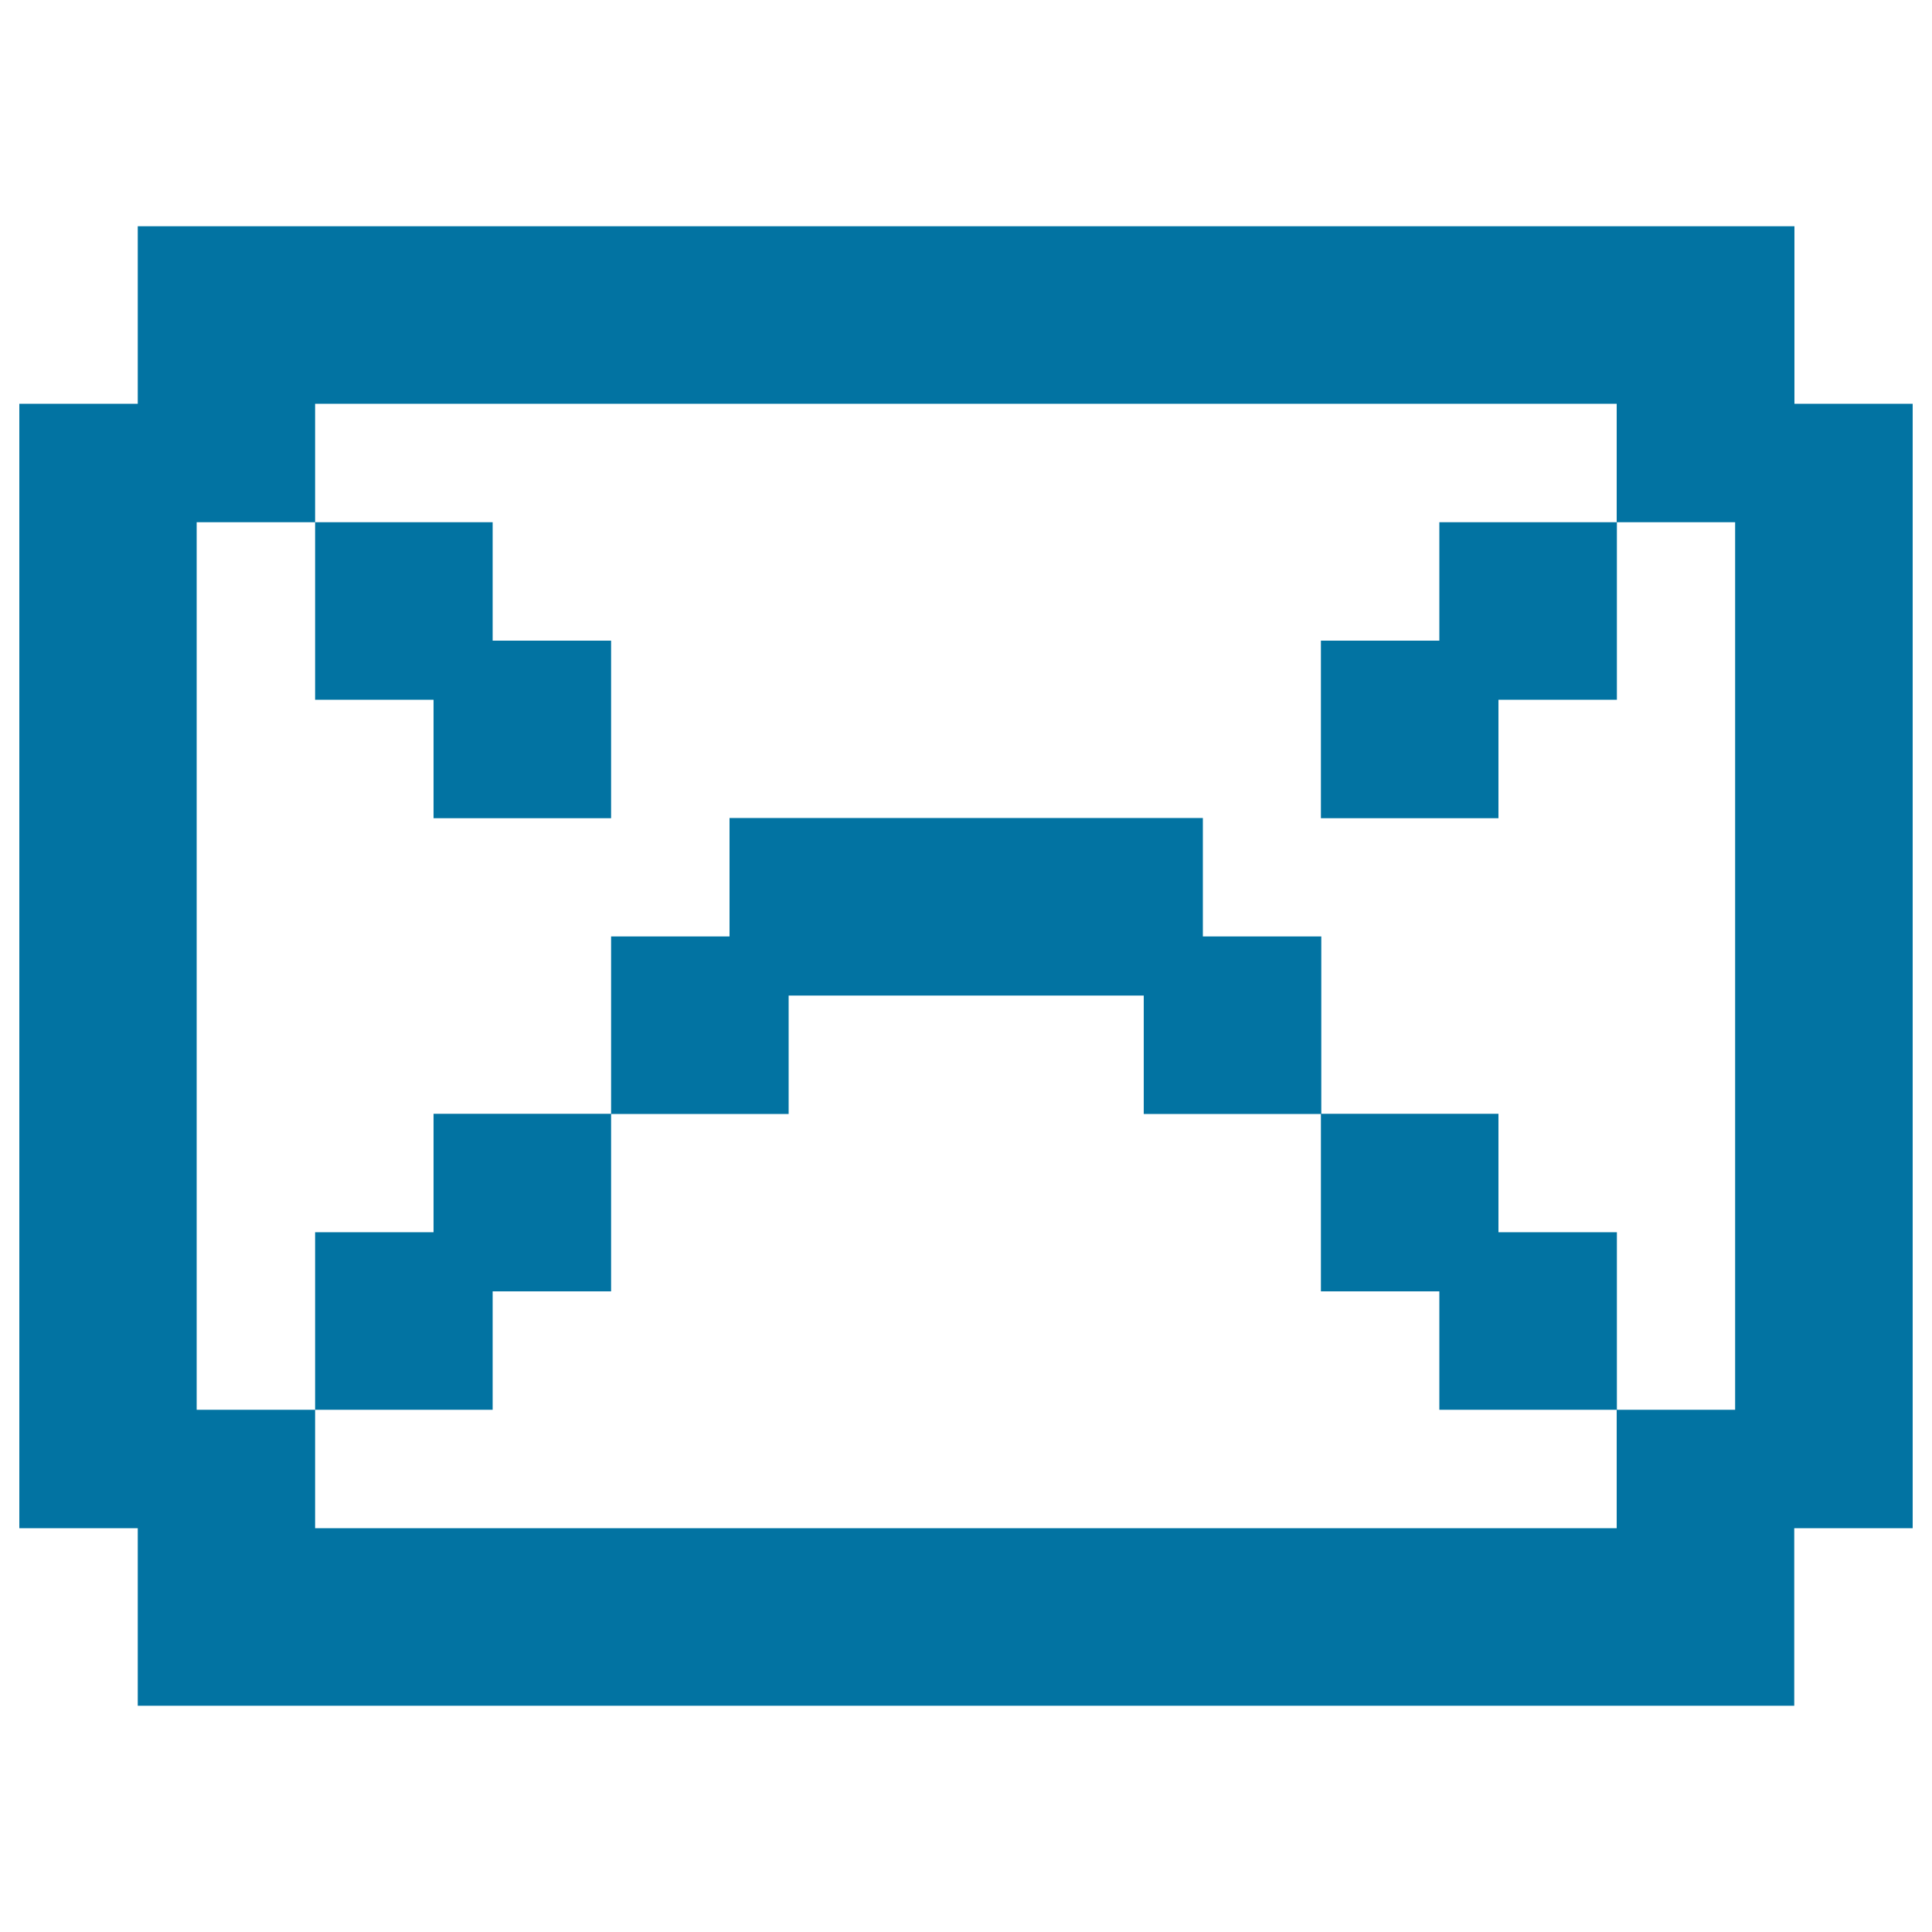 <svg xmlns="http://www.w3.org/2000/svg" viewBox="0 0 1000 1000" style="fill:#0273a2">
<title>Email SVG icon</title>
<path d="M928.7,791v91.9H71.3V791H10V209h61.3v-91.9h857.5V209H990V791H928.7z M898.1,270.3h-61.3V209H163.1v61.3h-61.3v459.4h61.3V791h673.7v-61.3h61.3V270.3z M224.4,637.8v-61.3h91.9v91.9H255v61.3h-91.9v-91.9H224.4z M591.8,515.3H408.2v61.3h-91.9v-91.9h61.3v-61.3h245v61.3h61.3v91.9h-91.9V515.3z M745,668.4h-61.3v-91.9h91.9v61.3h61.3v91.9H745V668.4z M775.6,362.2v61.3h-91.9v-91.9H745v-61.3h91.9v91.9H775.6z M255,331.6h61.3v91.9h-91.9v-61.3h-61.3v-91.9H255V331.6z"/>
</svg>
